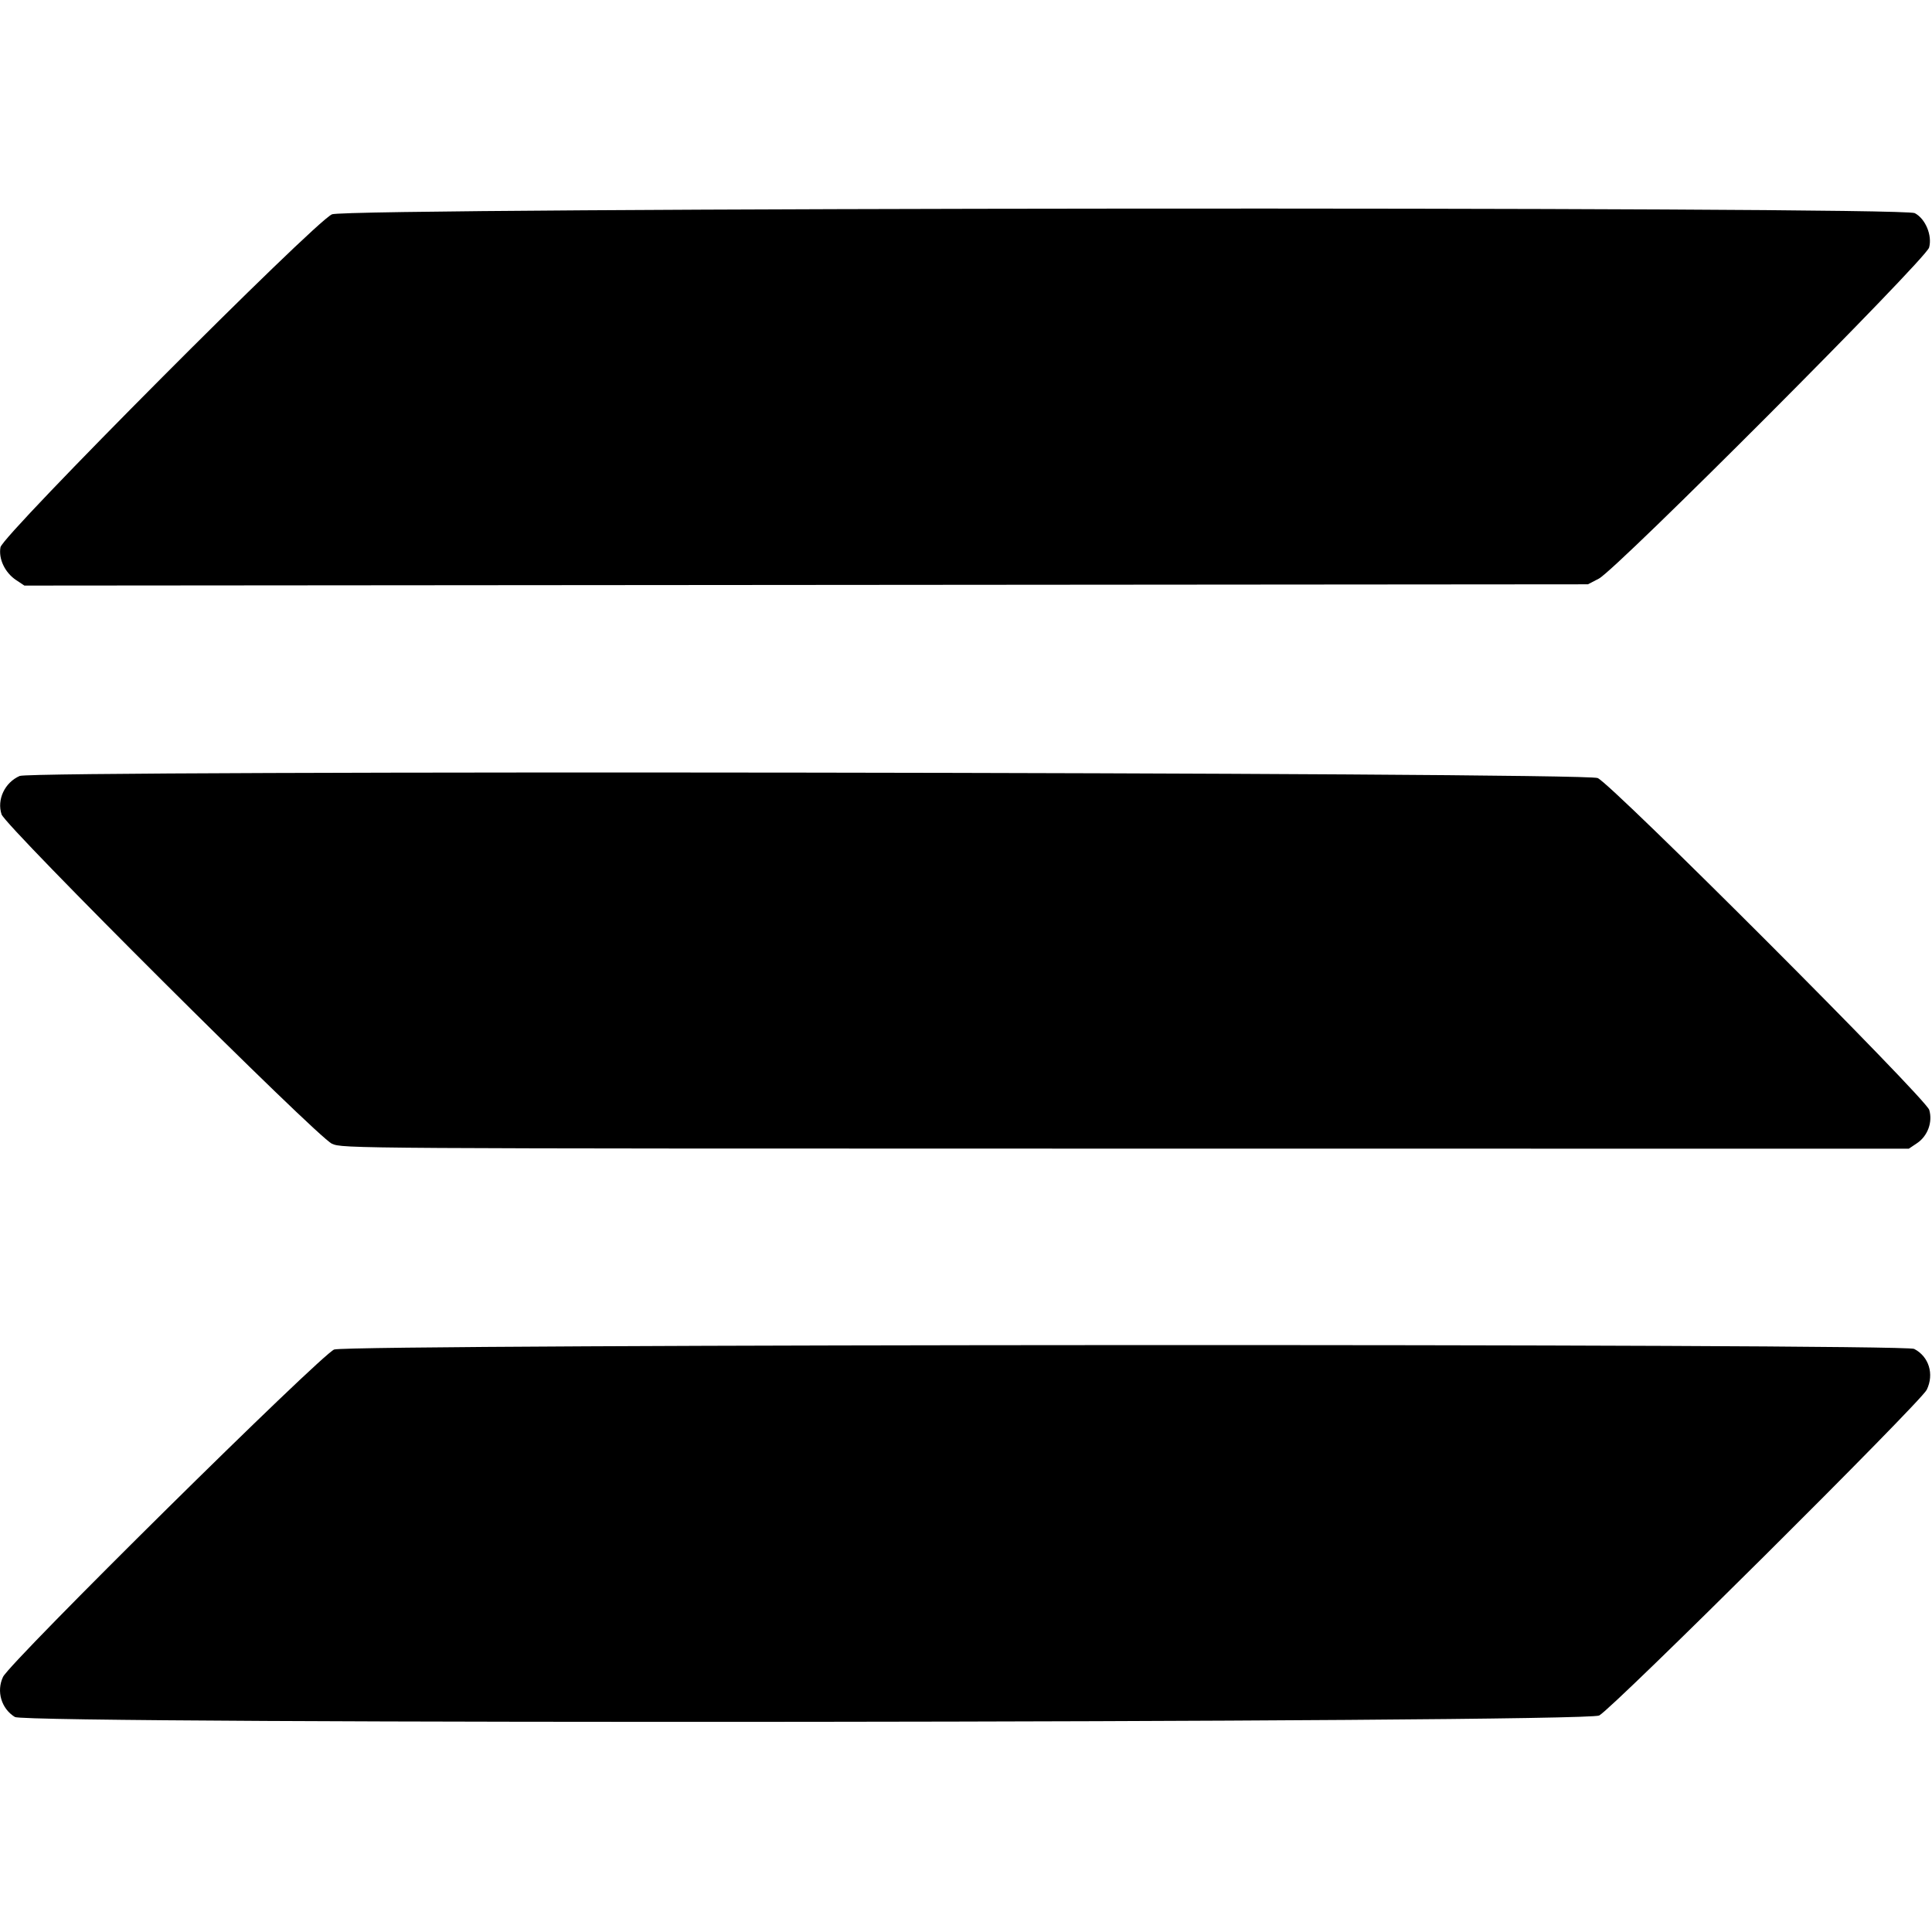 <svg width="500" height="500" viewBox="0 0 500 500" fill="#000000" xmlns="http://www.w3.org/2000/svg">
<path d="M85.891 55.484C81.234 57.578 0.687 138.468 0.125 141.625C-0.422 144.64 1.281 148.203 4.172 150.125L6.312 151.546L410.953 151.218L413.781 149.75C418.406 147.343 498.406 67.125 499.25 64.062C500.109 60.921 498.297 56.593 495.531 55.156C492.125 53.39 89.812 53.703 85.891 55.468V55.484ZM5.109 200.812C1.234 202.5 -0.859 206.937 0.406 210.765C1.437 213.875 82.062 294.265 85.891 295.984C88.703 297.25 89.281 297.25 291.359 297.265L494 297.281L496.141 295.843C498.891 294 500.219 290.359 499.281 287.234C498.391 284.234 417.281 203.062 413.484 201.359C410.109 199.843 8.578 199.312 5.141 200.812H5.109ZM86.516 349.234C83.312 350.343 2.625 430.078 0.781 433.984C-0.984 437.718 0.344 442.203 3.859 444.359C7 446.281 410.359 445.89 413.875 443.968C417.578 441.937 497.094 362.859 498.641 359.671C500.609 355.609 499.203 351.062 495.375 349.093C492.609 347.671 90.687 347.828 86.516 349.25V349.234Z" fill="#000000"/>
</svg>
